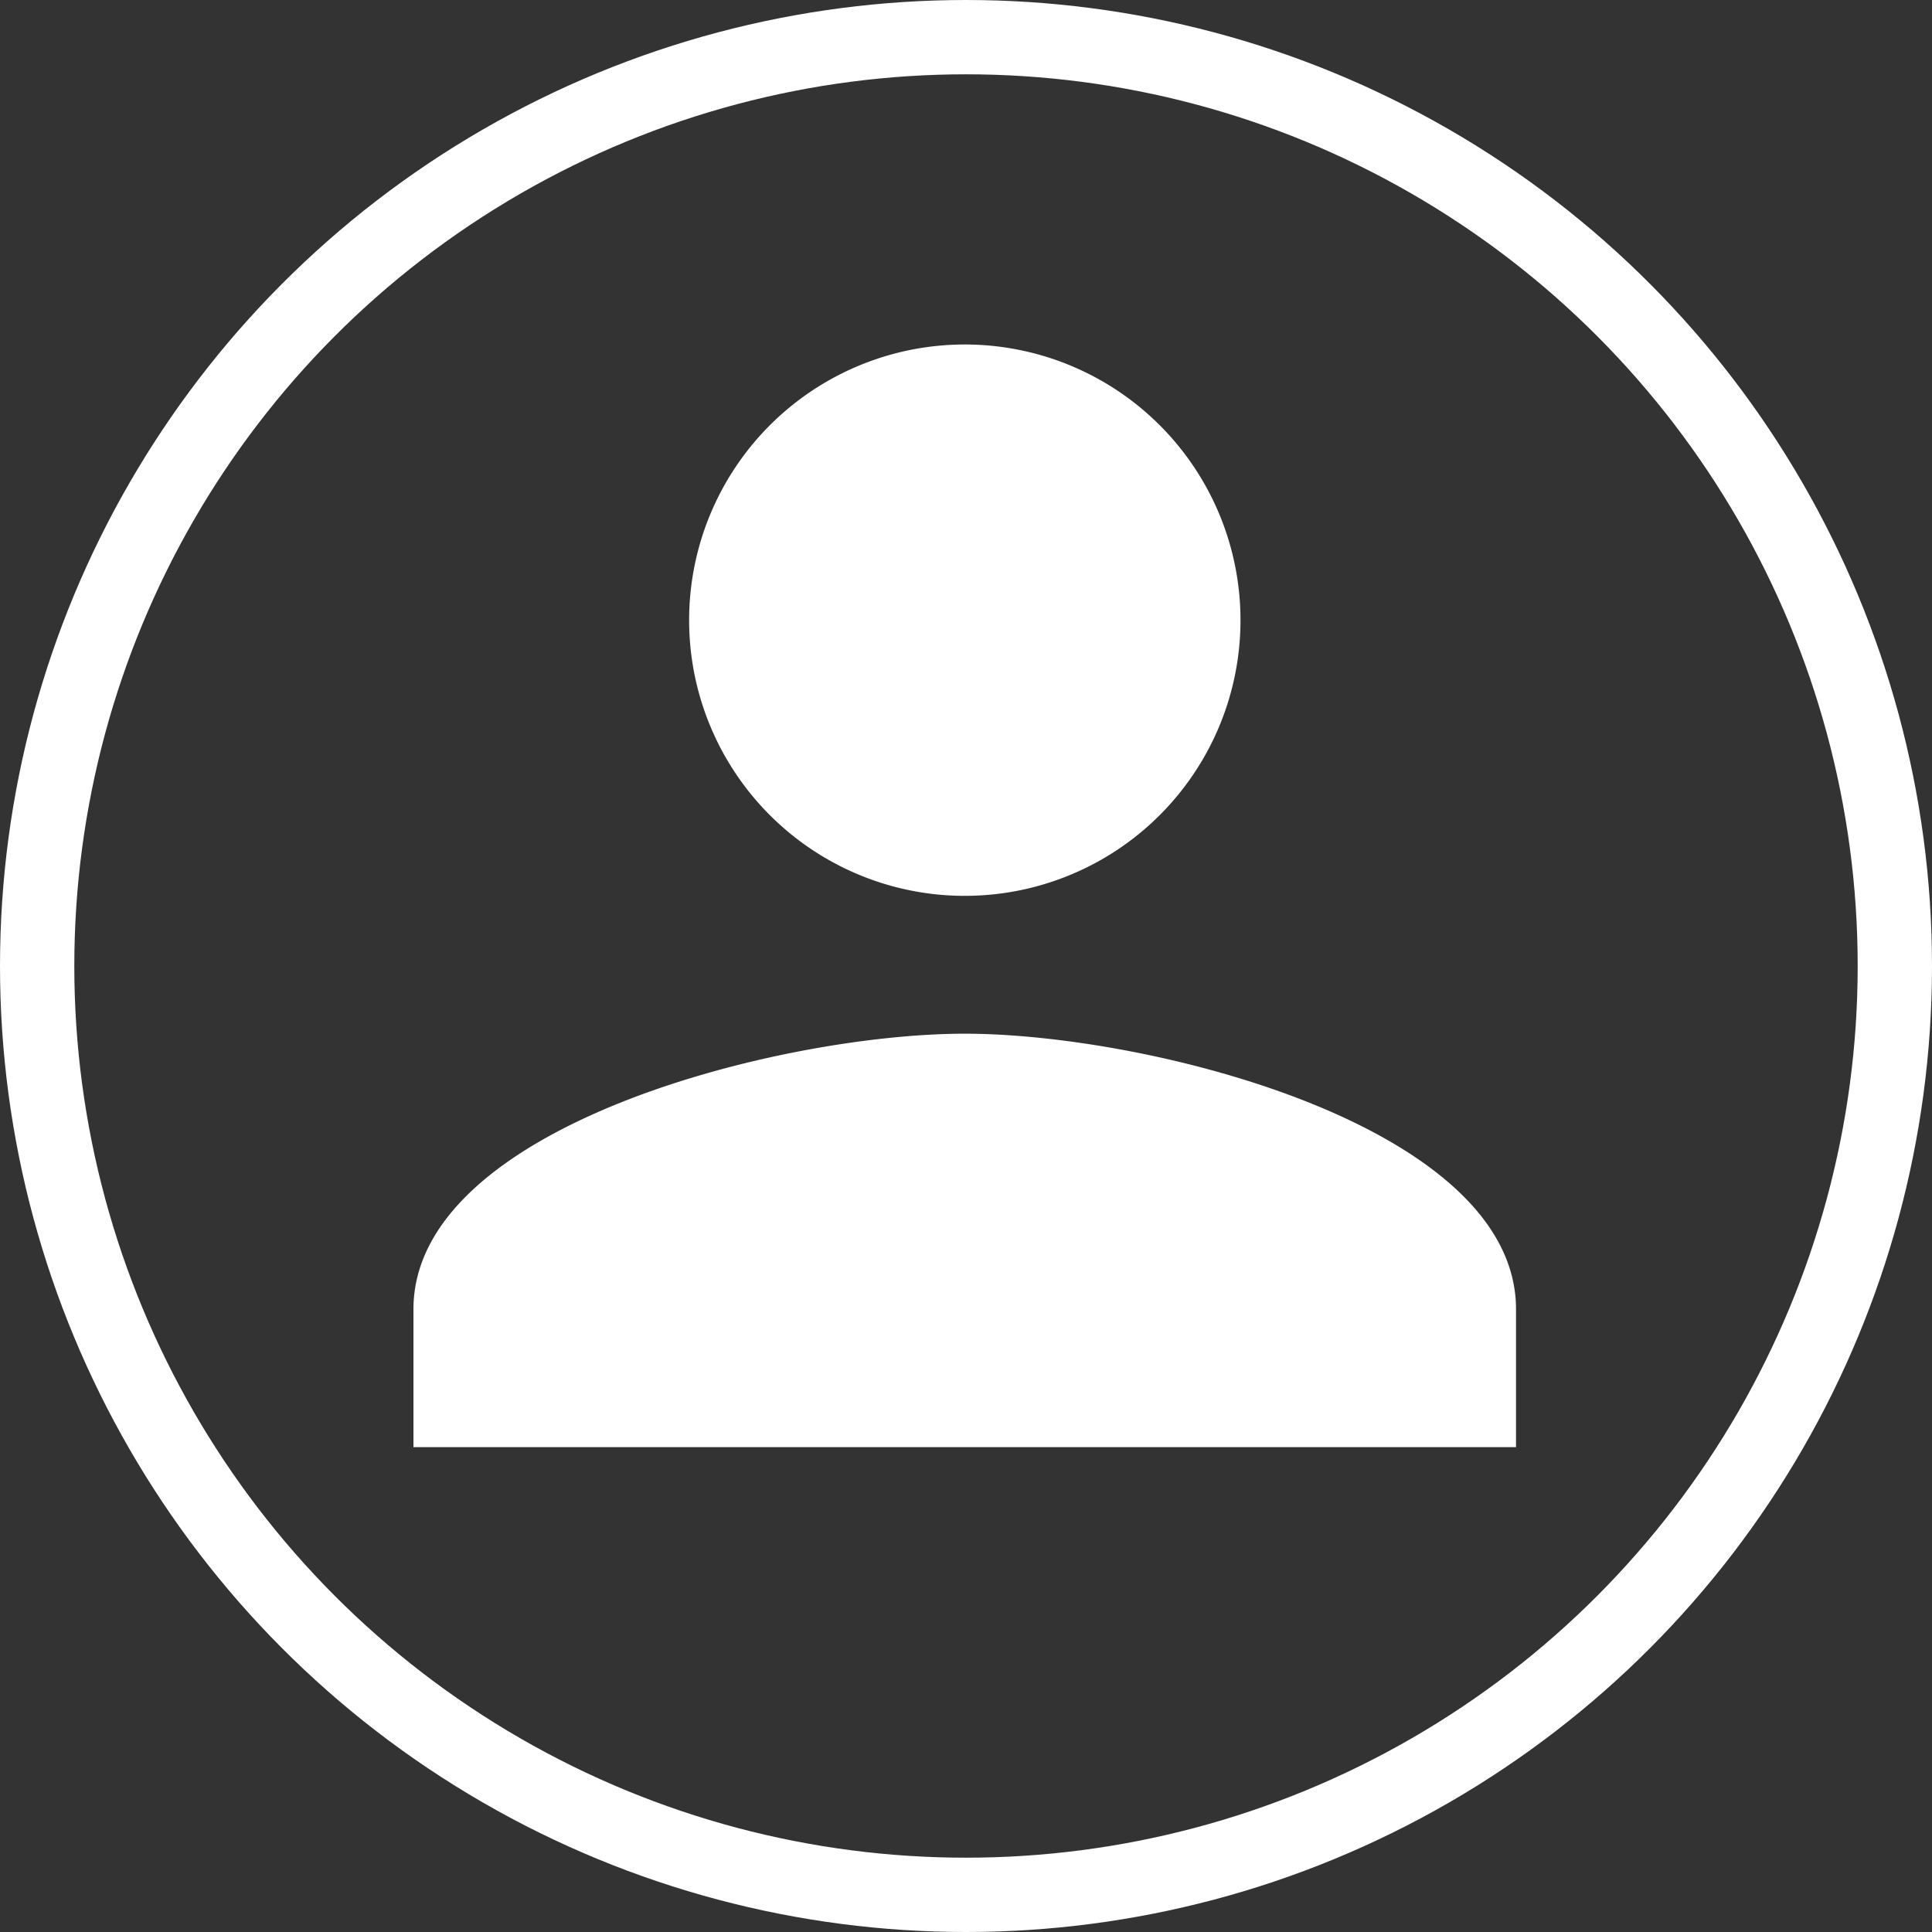 <svg xmlns="http://www.w3.org/2000/svg" width="26" height="26" viewBox="0 0 26 26"><rect x="0" y="0" width="26" height="26" fill="#333333" stroke="none"/><g id="Compte" transform="translate(-2115 67)"><path id="ic_person_24px" d="M11.419,11.419A3.71,3.71,0,1,0,7.71,7.71,3.709,3.709,0,0,0,11.419,11.419Zm0,1.855C8.943,13.274,4,14.517,4,16.983v1.855H18.838V16.983C18.838,14.517,13.9,13.274,11.419,13.274Z" transform="translate(2116.564 -66.363)" fill="#fff"></path><g id="Ellipse_2" data-name="Ellipse 2" transform="translate(2115 -67)" fill="none" stroke="#fff" stroke-width="1"><circle cx="13" cy="13" r="13" stroke="none"></circle><circle cx="13" cy="13" r="12.5" fill="none"></circle></g></g></svg>